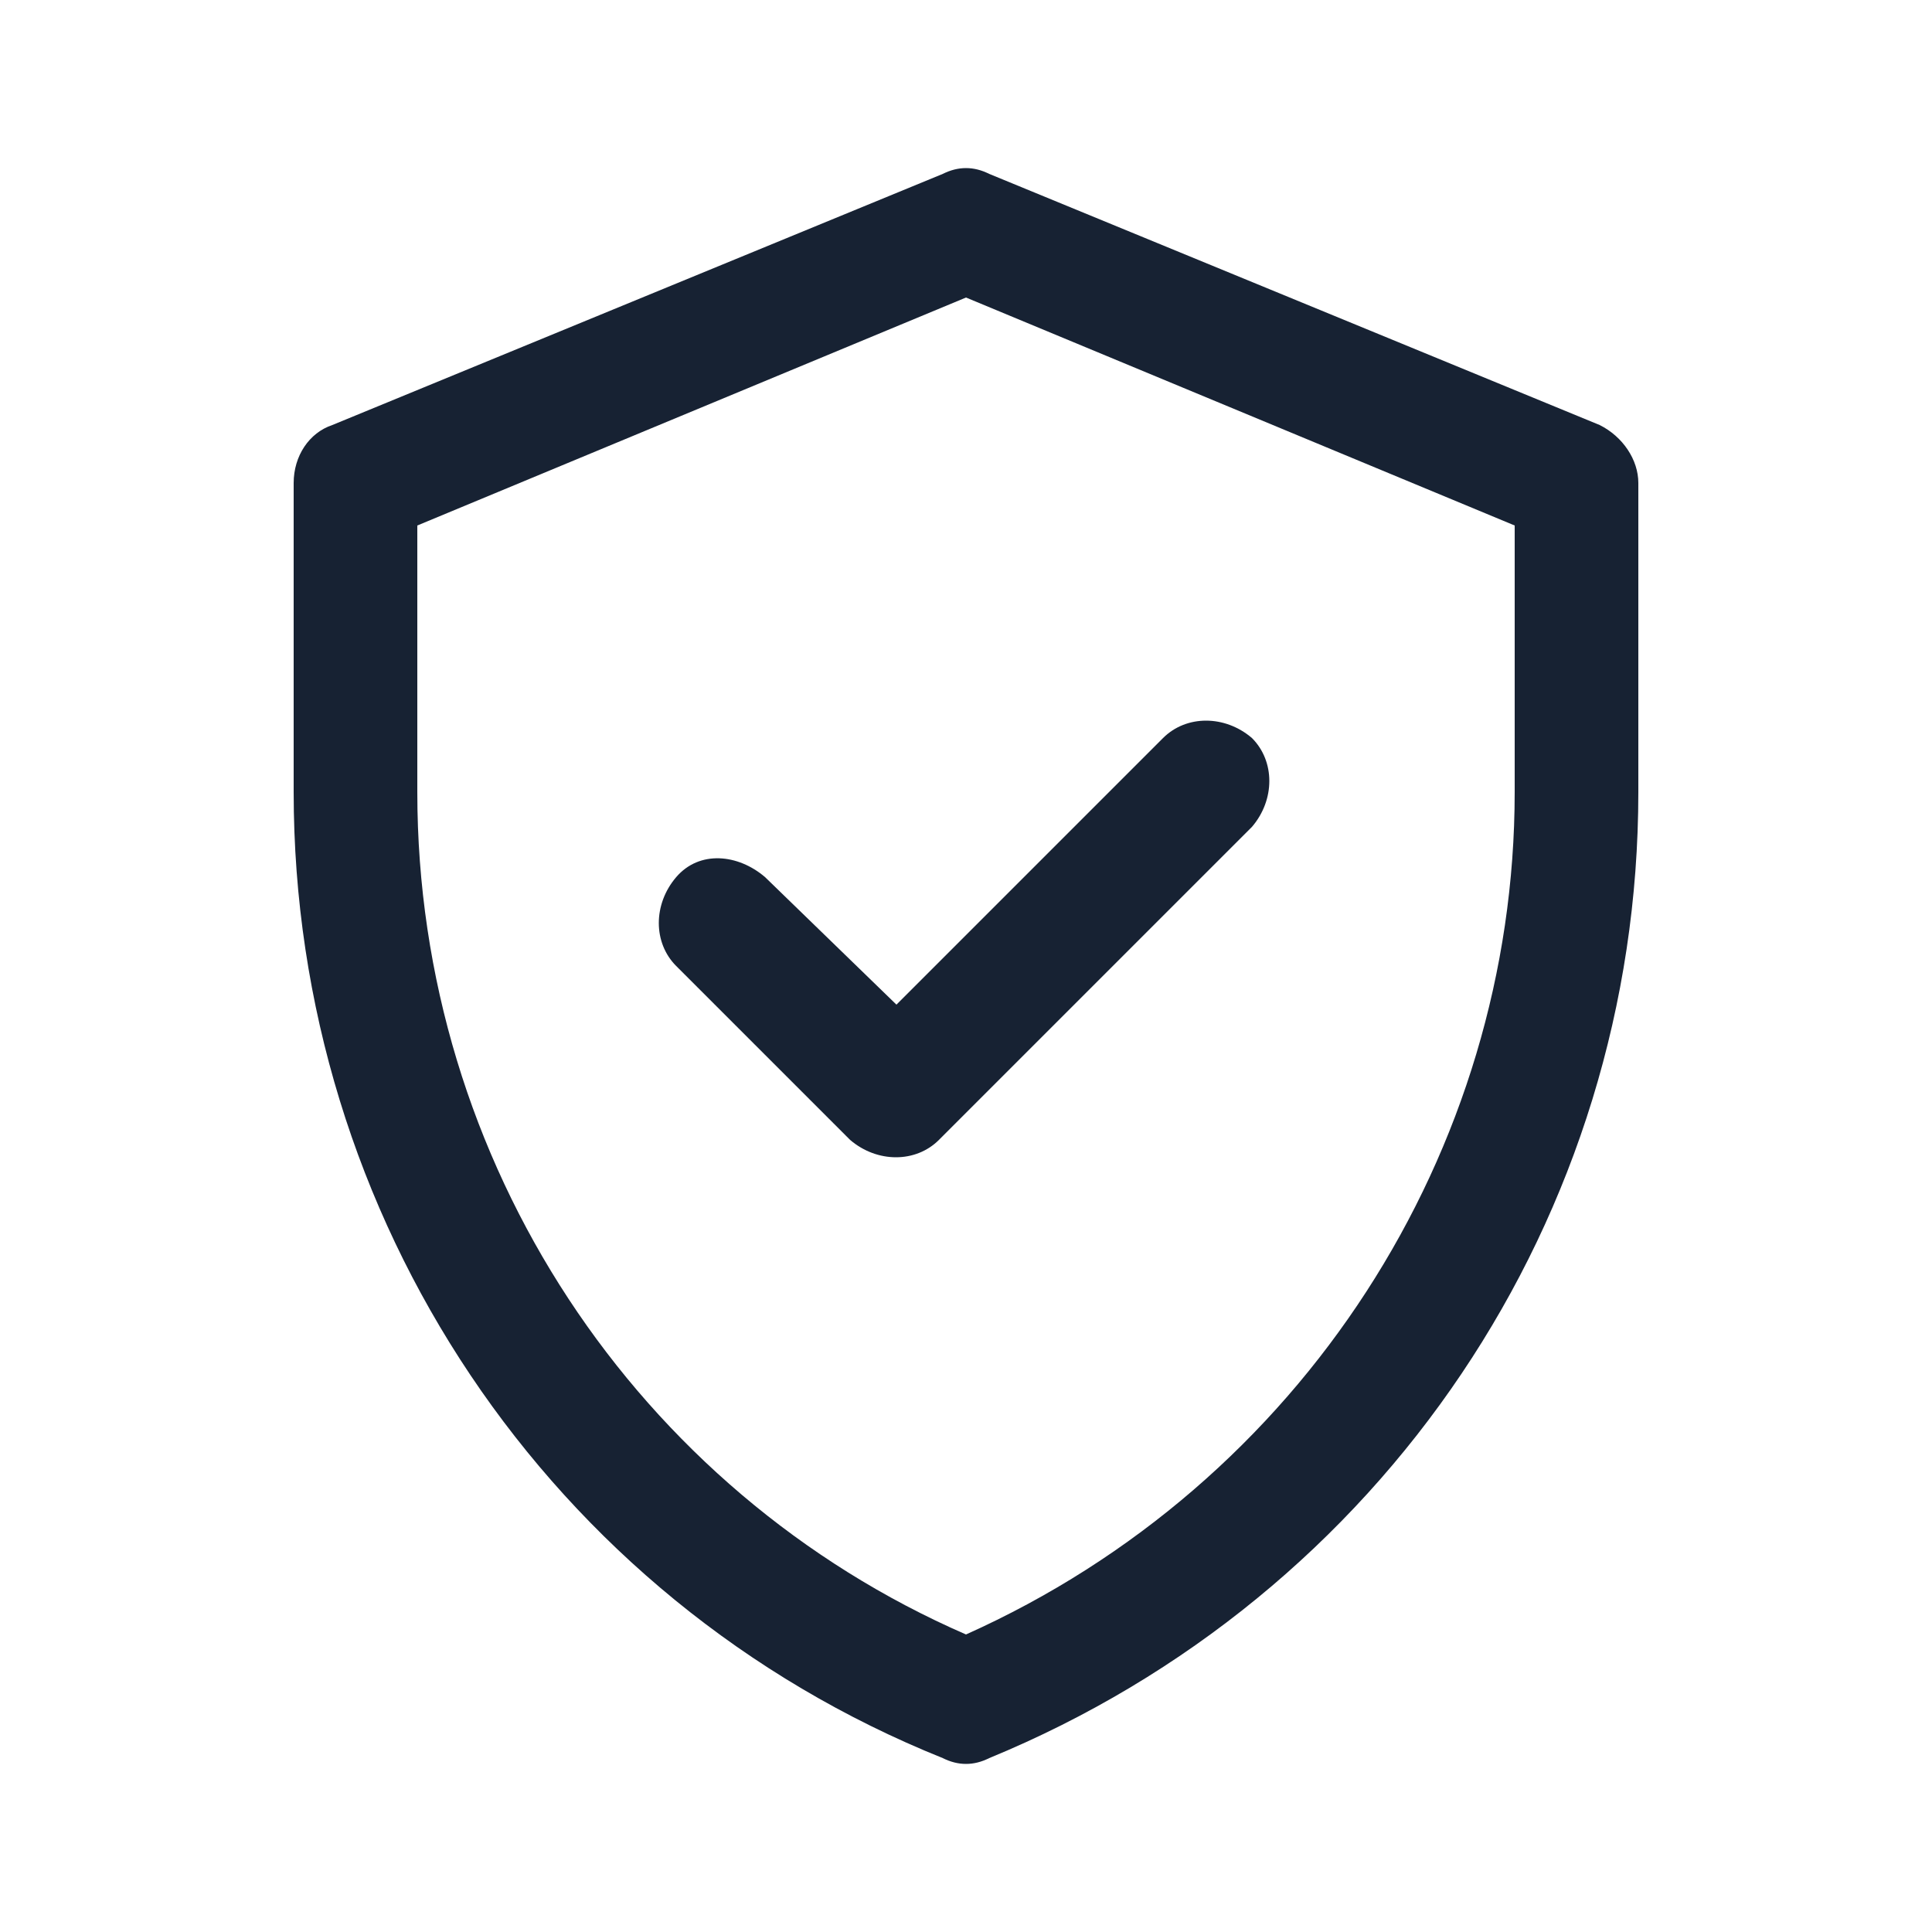 <?xml version="1.0" encoding="utf-8"?>
<!-- Generator: Adobe Illustrator 27.9.0, SVG Export Plug-In . SVG Version: 6.00 Build 0)  -->
<svg version="1.1" id="Camada_1" xmlns="http://www.w3.org/2000/svg" xmlns:xlink="http://www.w3.org/1999/xlink" x="0px" y="0px"
	 viewBox="0 0 50 50" style="enable-background:new 0 0 50 50;" xml:space="preserve">
<style type="text/css">
	.st0{fill:#172233;}
</style>
<path class="st0" d="M41.4,11L25.6,4.5c-0.4-0.2-0.8-0.2-1.2,0L8.6,11c-0.6,0.2-1,0.8-1,1.5v8c0,11,6.6,20.9,16.8,25
	c0.4,0.2,0.8,0.2,1.2,0c10.2-4.2,16.8-14,16.8-25v-8C42.4,11.9,42,11.3,41.4,11L41.4,11z M39.2,20.5c0,9.3-5.5,17.9-14.2,21.8
	c-8.5-3.7-14.2-12.2-14.2-21.8v-6.9L25,7.7l14.2,5.9C39.2,13.6,39.2,20.5,39.2,20.5z M23.2,26l6.9-6.9c0.6-0.6,1.6-0.6,2.3,0
	c0.6,0.6,0.6,1.6,0,2.3l-8.1,8.1c-0.6,0.6-1.6,0.6-2.3,0l-4.5-4.5c-0.6-0.6-0.6-1.6,0-2.3s1.6-0.6,2.3,0L23.2,26z"/>
</svg>
